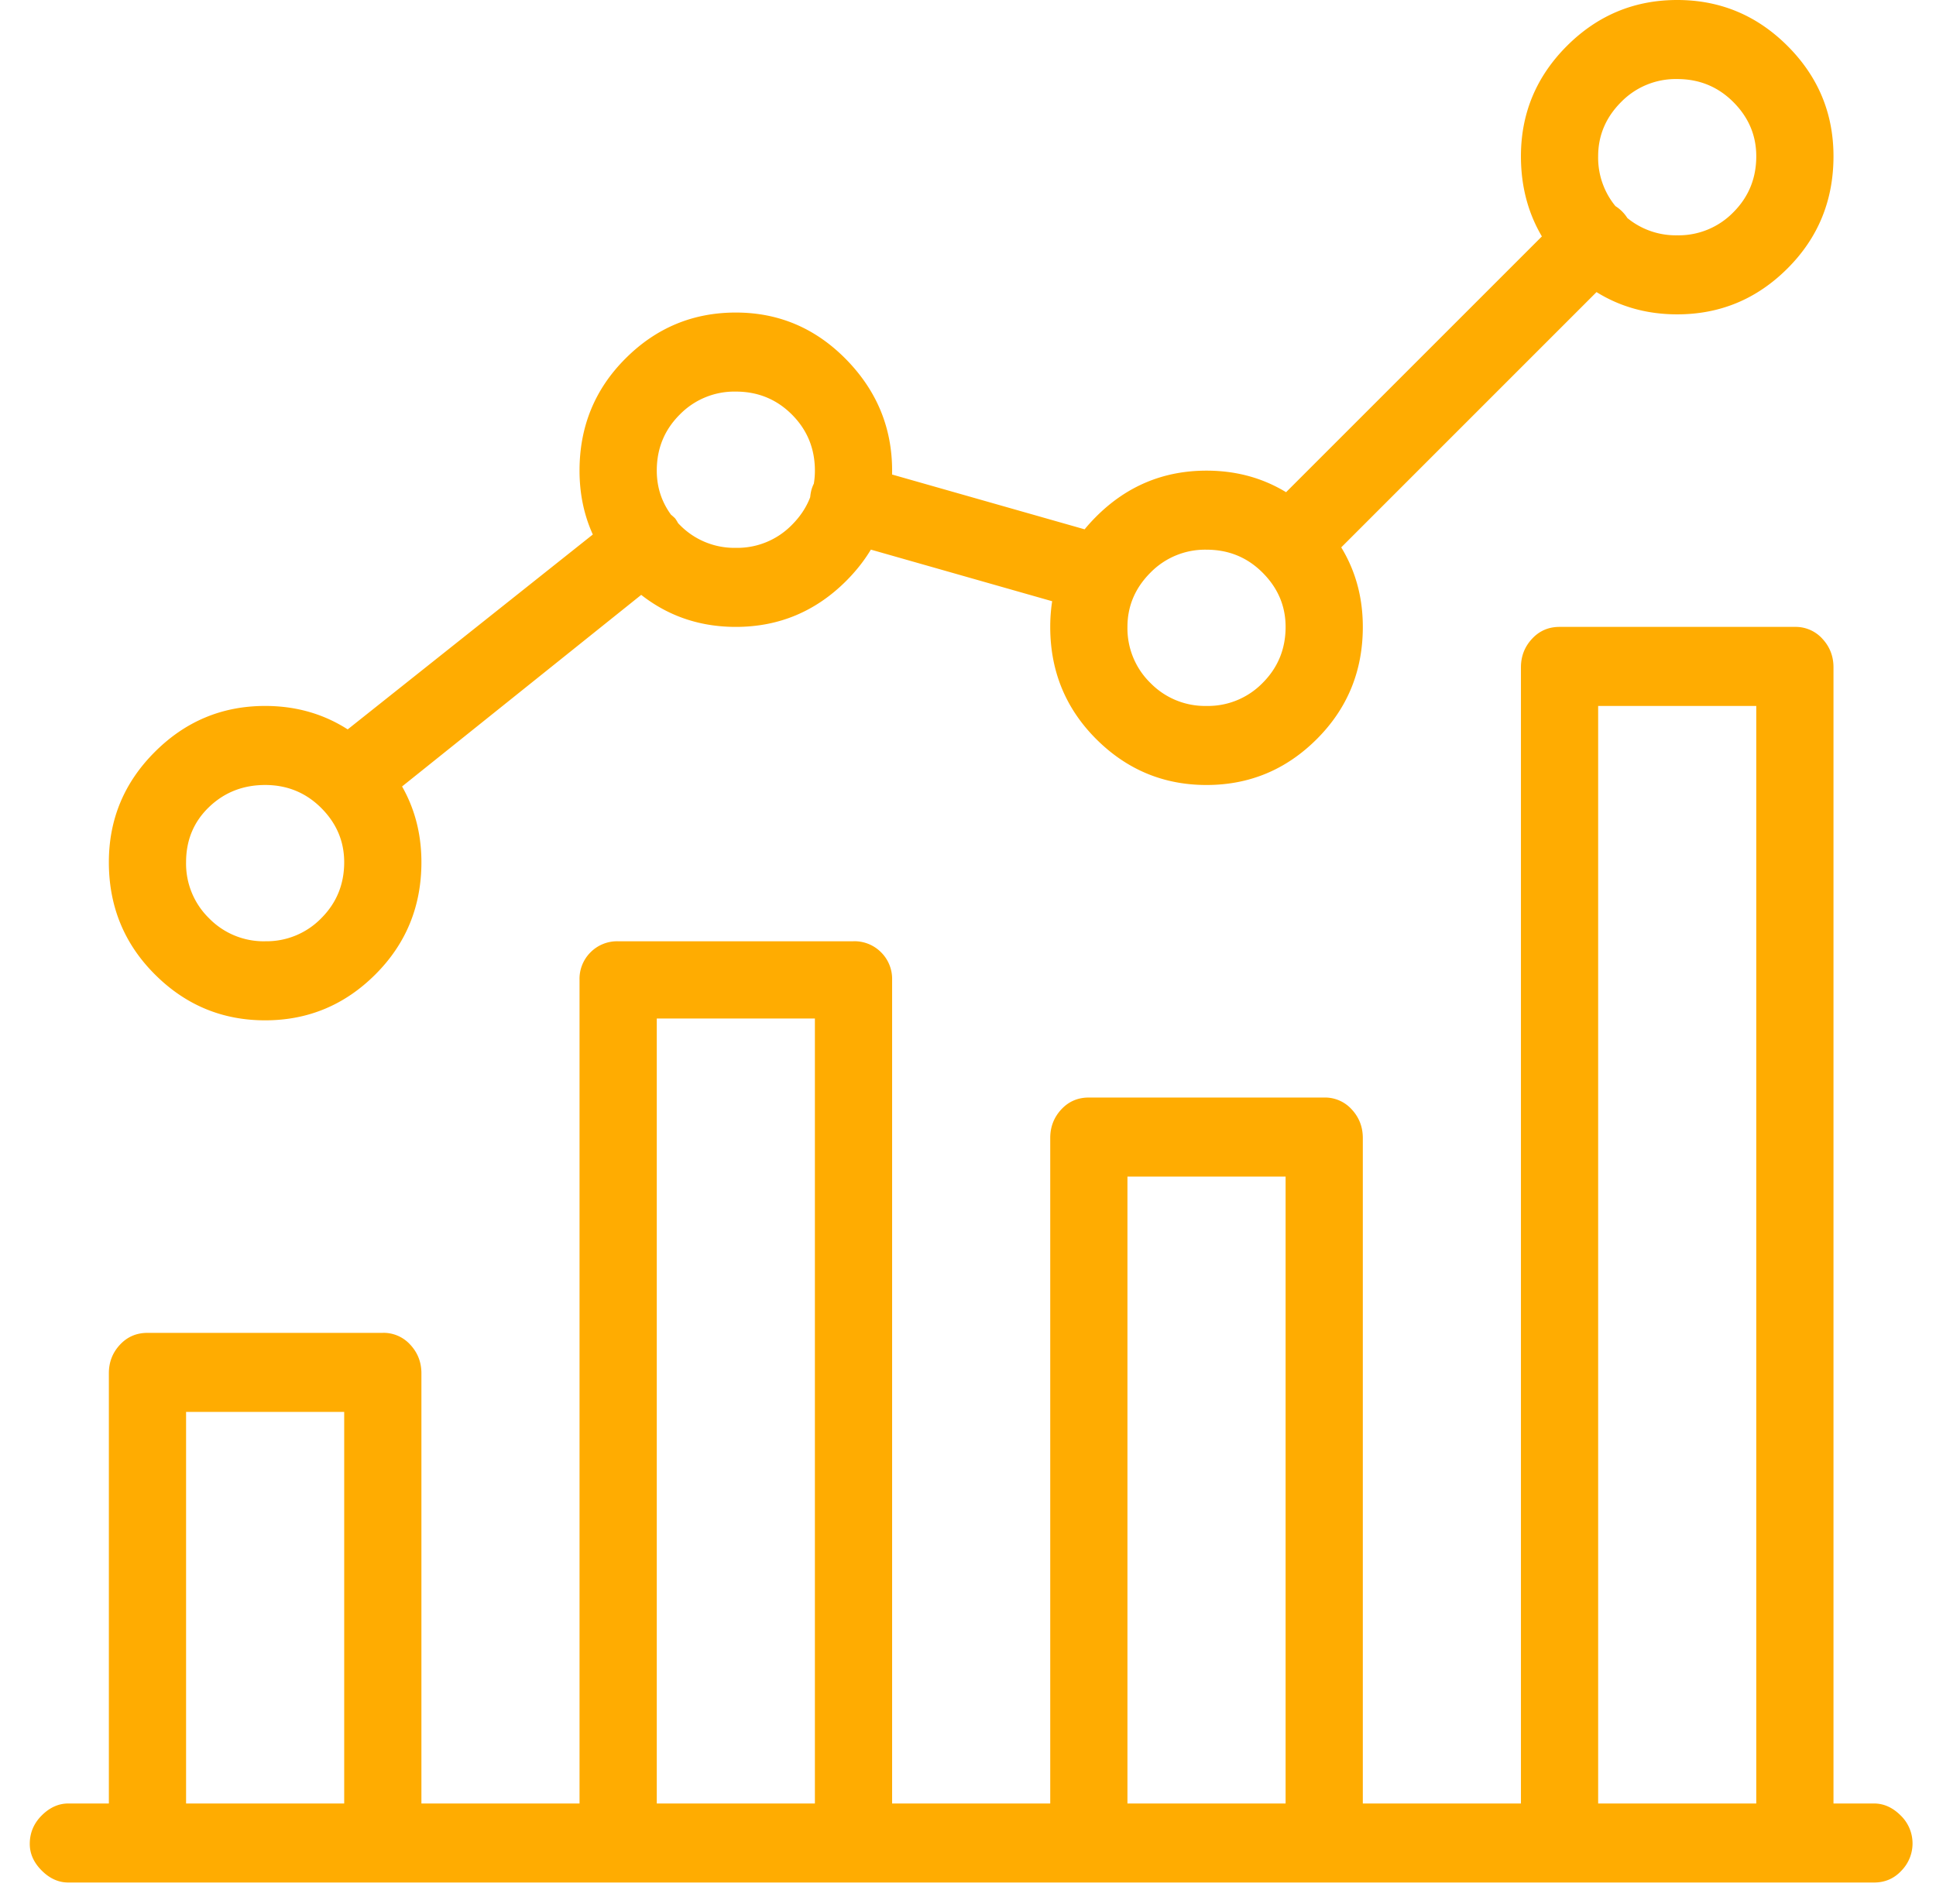 <svg width="61" height="60" fill="none" xmlns="http://www.w3.org/2000/svg"><path d="M59.045 56.832H2.155c-.309 0-.589.126-.84.377-.251.25-.377.55-.377.897 0 .31.126.59.377.84.251.252.531.377.84.377h56.89c.348 0 .637-.125.869-.377a1.226 1.226 0 0 0-.029-1.738c-.251-.25-.531-.376-.84-.376zm-46.983-14.83H4.646c-.347 0-.637.125-.869.376-.232.25-.347.55-.347.898v14.83c0 .31.115.59.347.84.232.252.522.377.87.377h7.415c.347 0 .637-.125.869-.377.231-.25.347-.53.347-.84v-14.83c0-.348-.116-.647-.348-.898a1.133 1.133 0 0 0-.868-.377zm-1.217 14.83H5.863v-12.34h4.982v12.34zm16.047-27.17h-7.415a1.18 1.18 0 0 0-.87.347 1.18 1.18 0 0 0-.347.87v27.227c0 .31.116.59.348.84.232.252.521.377.869.377h7.415c.348 0 .638-.125.87-.377a1.21 1.21 0 0 0 .347-.84V30.878a1.18 1.18 0 0 0-.348-.869 1.18 1.18 0 0 0-.869-.348zm-1.216 27.17h-4.982V32.095h4.982v24.737zm16.047-22.246h-7.415c-.348 0-.638.125-.87.376-.231.251-.347.55-.347.898v22.246c0 .31.116.59.348.84.231.252.521.377.869.377h7.415c.348 0 .637-.125.87-.377a1.21 1.21 0 0 0 .347-.84V35.86c0-.347-.116-.647-.348-.898a1.133 1.133 0 0 0-.869-.376zm-1.216 22.246h-4.983V37.077h4.983v19.755zm16.047-37.077h-7.416c-.347 0-.637.126-.868.377-.232.25-.348.55-.348.898v37.076c0 .31.116.59.348.84.231.252.52.377.868.377h7.416c.347 0 .637-.125.869-.377a1.21 1.21 0 0 0 .347-.84V21.03c0-.348-.115-.647-.347-.898a1.134 1.134 0 0 0-.87-.377zm-1.217 37.077h-4.982V22.246h4.982v34.586zM8.354 22.246c-1.352 0-2.51.483-3.476 1.449-.966.965-1.448 2.124-1.448 3.475 0 1.39.482 2.569 1.448 3.534.965.966 2.124 1.449 3.476 1.449 1.352 0 2.51-.483 3.476-1.449.965-.965 1.448-2.143 1.448-3.534 0-1.351-.483-2.51-1.448-3.476-.966-.965-2.124-1.448-3.476-1.448zm0 7.416a2.404 2.404 0 0 1-1.767-.725 2.404 2.404 0 0 1-.724-1.767c0-.695.241-1.274.724-1.738.483-.463 1.072-.695 1.767-.695.695 0 1.284.242 1.767.724.483.483.724 1.053.724 1.71 0 .695-.241 1.284-.724 1.766a2.404 2.404 0 0 1-1.767.724zm14.83-19.813c-1.351 0-2.51.482-3.475 1.448-.966.965-1.449 2.143-1.449 3.534 0 1.352.483 2.51 1.449 3.476.965.965 2.124 1.448 3.476 1.448 1.351 0 2.51-.483 3.476-1.448.965-.966 1.448-2.124 1.448-3.476 0-1.352-.483-2.52-1.448-3.505-.966-.985-2.125-1.477-3.476-1.477zm0 7.415a2.404 2.404 0 0 1-1.766-.724c-.483-.483-.724-1.053-.724-1.71 0-.694.24-1.283.724-1.766a2.404 2.404 0 0 1 1.767-.724c.695 0 1.284.241 1.767.724.482.483.724 1.072.724 1.767 0 .656-.242 1.226-.724 1.709a2.404 2.404 0 0 1-1.767.724zm14.831-2.433c-1.351 0-2.51.482-3.476 1.448-.965.966-1.448 2.124-1.448 3.476 0 1.39.483 2.568 1.448 3.534.966.965 2.125 1.448 3.476 1.448 1.352 0 2.51-.482 3.476-1.448.966-.966 1.449-2.144 1.449-3.534 0-1.352-.483-2.51-1.449-3.476-.965-.966-2.124-1.448-3.476-1.448zm0 7.415a2.404 2.404 0 0 1-1.767-.724 2.404 2.404 0 0 1-.724-1.767c0-.656.242-1.226.724-1.709a2.404 2.404 0 0 1 1.767-.724c.696 0 1.285.241 1.767.724.483.483.725 1.053.725 1.709 0 .695-.242 1.284-.725 1.767a2.404 2.404 0 0 1-1.767.724zM52.846 0c-1.352 0-2.51.483-3.476 1.448-.965.966-1.448 2.125-1.448 3.476 0 1.39.483 2.569 1.448 3.534.966.966 2.124 1.448 3.476 1.448 1.352 0 2.51-.482 3.476-1.448.966-.965 1.448-2.143 1.448-3.534 0-1.351-.482-2.51-1.448-3.476C55.357.483 54.198 0 52.846 0zm0 7.415a2.404 2.404 0 0 1-1.767-.724 2.404 2.404 0 0 1-.724-1.767c0-.656.242-1.226.724-1.709a2.404 2.404 0 0 1 1.767-.724c.695 0 1.284.241 1.767.724.483.483.724 1.053.724 1.71 0 .694-.241 1.283-.724 1.766a2.404 2.404 0 0 1-1.767.724zm-1.738-.753a1.179 1.179 0 0 0-.869-.347c-.347 0-.637.116-.869.347l-9.617 9.617a1.179 1.179 0 0 0-.347.87 1.179 1.179 0 0 0 .753 1.129c.154.058.309.087.463.087.155 0 .31-.03.464-.087.154-.058.29-.145.405-.26L51.108 8.4a1.18 1.18 0 0 0 .348-.869 1.18 1.18 0 0 0-.348-.869zM35.003 16.916l-7.937-2.259c-.309-.116-.618-.087-.927.087-.309.174-.502.415-.58.724-.076.348-.038.666.117.956.154.29.405.492.753.608l7.937 2.26c.038 0 .087.01.145.028.057.02.106.03.144.03.27 0 .522-.087.753-.261a1.24 1.24 0 0 0 .464-.666c.116-.31.087-.618-.087-.927a1.145 1.145 0 0 0-.782-.58zm-13.73-.579a1.539 1.539 0 0 0-.84-.434c-.328-.058-.628.028-.898.26l-9.327 7.416c-.27.231-.425.511-.464.84-.038.328.058.627.29.898.116.154.26.27.434.347.174.077.338.116.493.116.154 0 .3-.02.434-.058a.72.72 0 0 0 .319-.174l9.327-7.473c.27-.193.425-.463.464-.811a1.295 1.295 0 0 0-.232-.927z" fill="#FFAC01"/></svg>